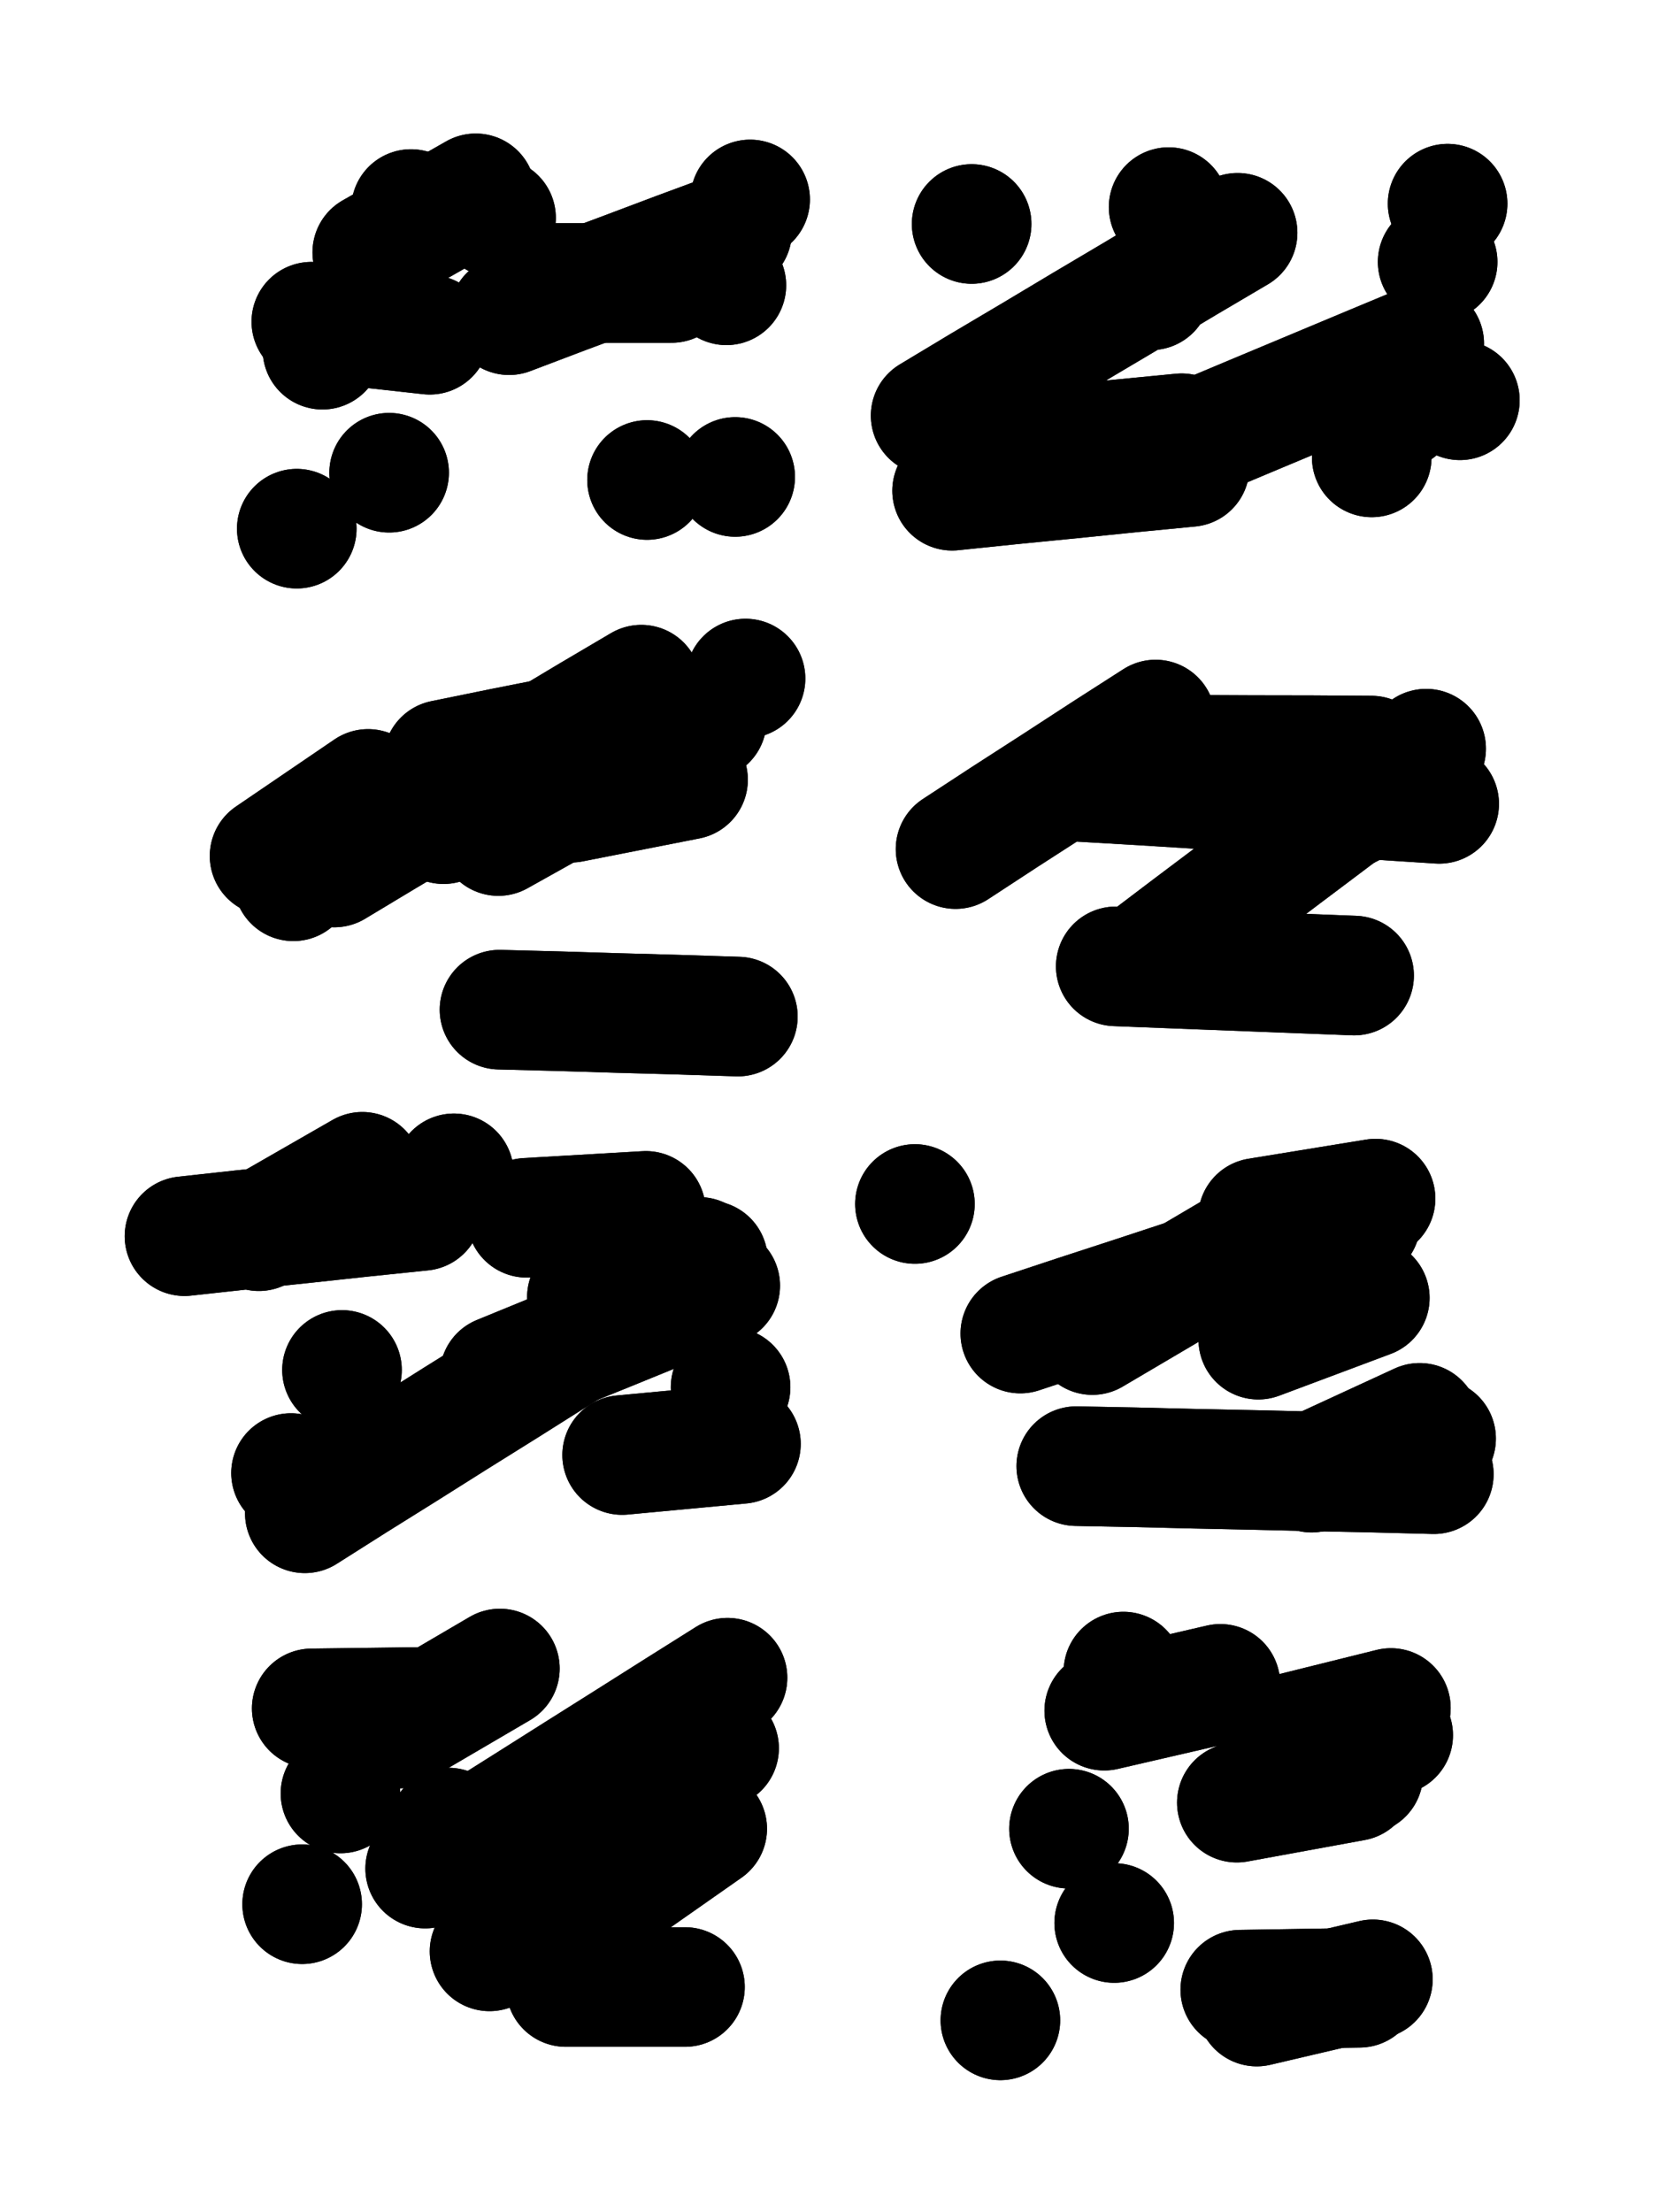 <svg xmlns="http://www.w3.org/2000/svg" viewBox="0 0 4329 5772"><title>Infinite Scribble #1090</title><defs><filter id="piece_1090_3_4_filter" x="-100" y="-100" width="4529" height="5972" filterUnits="userSpaceOnUse"><feTurbulence result="lineShape_distorted_turbulence" type="turbulence" baseFrequency="12820e-6" numOctaves="3"/><feGaussianBlur in="lineShape_distorted_turbulence" result="lineShape_distorted_turbulence_smoothed" stdDeviation="18720e-3"/><feDisplacementMap in="SourceGraphic" in2="lineShape_distorted_turbulence_smoothed" result="lineShape_distorted_results_shifted" scale="6240e-2" xChannelSelector="R" yChannelSelector="G"/><feOffset in="lineShape_distorted_results_shifted" result="lineShape_distorted" dx="-1560e-2" dy="-1560e-2"/><feGaussianBlur in="lineShape_distorted" result="lineShape_1" stdDeviation="15600e-3"/><feColorMatrix in="lineShape_1" result="lineShape" type="matrix" values="1 0 0 0 0  0 1 0 0 0  0 0 1 0 0  0 0 0 18720e-3 -9360e-3"/><feGaussianBlur in="lineShape" result="shrank_blurred" stdDeviation="15200e-3"/><feColorMatrix in="shrank_blurred" result="shrank" type="matrix" values="1 0 0 0 0 0 1 0 0 0 0 0 1 0 0 0 0 0 14360e-3 -9360e-3"/><feColorMatrix in="lineShape" result="border_filled" type="matrix" values="0.5 0 0 0 -0.15  0 0.5 0 0 -0.15  0 0 0.5 0 -0.15  0 0 0 1 0"/><feComposite in="border_filled" in2="shrank" result="border" operator="out"/><feColorMatrix in="lineShape" result="adjustedColor" type="matrix" values="0.95 0 0 0 -0.05  0 0.95 0 0 -0.05  0 0 0.95 0 -0.05  0 0 0 1 0"/><feMorphology in="lineShape" result="frost1_shrink" operator="erode" radius="31200e-3"/><feColorMatrix in="frost1_shrink" result="frost1" type="matrix" values="2 0 0 0 0.05  0 2 0 0 0.05  0 0 2 0 0.05  0 0 0 0.5 0"/><feMorphology in="lineShape" result="frost2_shrink" operator="erode" radius="93600e-3"/><feColorMatrix in="frost2_shrink" result="frost2" type="matrix" values="2 0 0 0 0.35  0 2 0 0 0.35  0 0 2 0 0.35  0 0 0 0.5 0"/><feMerge result="shapes_linestyle_colors"><feMergeNode in="frost1"/><feMergeNode in="frost2"/></feMerge><feTurbulence result="shapes_linestyle_linestyle_turbulence" type="turbulence" baseFrequency="96e-3" numOctaves="2"/><feDisplacementMap in="shapes_linestyle_colors" in2="shapes_linestyle_linestyle_turbulence" result="frost" scale="-208000e-3" xChannelSelector="R" yChannelSelector="G"/><feMerge result="shapes_linestyle"><feMergeNode in="adjustedColor"/><feMergeNode in="frost"/></feMerge><feComposite in="shapes_linestyle" in2="shrank" result="shapes_linestyle_cropped" operator="atop"/><feComposite in="border" in2="shapes_linestyle_cropped" result="shapes" operator="over"/></filter><filter id="piece_1090_3_4_shadow" x="-100" y="-100" width="4529" height="5972" filterUnits="userSpaceOnUse"><feColorMatrix in="SourceGraphic" result="result_blackened" type="matrix" values="0 0 0 0 0  0 0 0 0 0  0 0 0 0 0  0 0 0 0.8 0"/><feGaussianBlur in="result_blackened" result="result_blurred" stdDeviation="93600e-3"/><feComposite in="SourceGraphic" in2="result_blurred" result="result" operator="over"/></filter><filter id="piece_1090_3_4_overall" x="-100" y="-100" width="4529" height="5972" filterUnits="userSpaceOnUse"><feTurbulence result="background_back_bumps" type="fractalNoise" baseFrequency="19e-3" numOctaves="3"/><feDiffuseLighting in="background_back_bumps" result="background_back" surfaceScale="1" diffuseConstant="2" lighting-color="#555"><feDistantLight azimuth="225" elevation="20"/></feDiffuseLighting><feColorMatrix in="background_back" result="background_backdarkened" type="matrix" values="0.4 0 0 0 0  0 0.4 0 0 0  0 0 0.4 0 0  0 0 0 1 0"/><feMorphology in="SourceGraphic" result="background_glow_1_thicken" operator="dilate" radius="25600e-3"/><feColorMatrix in="background_glow_1_thicken" result="background_glow_1_thicken_colored" type="matrix" values="0 0 0 0 0  0 0 0 0 0  0 0 0 0 0  0 0 0 1 0"/><feGaussianBlur in="background_glow_1_thicken_colored" result="background_glow_1" stdDeviation="76800e-3"/><feMorphology in="SourceGraphic" result="background_glow_2_thicken" operator="dilate" radius="256000e-3"/><feColorMatrix in="background_glow_2_thicken" result="background_glow_2_thicken_colored" type="matrix" values="-2 0 0 0 1.6  0 -2 0 0 1.6  0 0 -2 0 1.6  0 0 0 0.3 0"/><feGaussianBlur in="background_glow_2_thicken_colored" result="background_glow_2" stdDeviation="1280000e-3"/><feComposite in="background_glow_1" in2="background_glow_2" result="background_glow" operator="over"/><feBlend in="background_glow" in2="background_backdarkened" result="background" mode="normal"/></filter><clipPath id="piece_1090_3_4_clip"><rect x="0" y="0" width="4329" height="5772"/></clipPath><g id="layer_5" filter="url(#piece_1090_3_4_filter)" stroke-width="312" stroke-linecap="round" fill="none"><path d="M 1704 1268 L 1704 1268 M 828 855 L 1137 889 M 790 1395 L 790 1395 M 1457 754 L 1768 754" stroke="hsl(305,100%,69%)"/><path d="M 2444 1100 Q 2444 1100 2577 1020 Q 2711 941 2844 861 Q 2978 782 3111 702 L 3245 623 M 3595 1209 L 3595 1209 M 3767 699 L 3767 699" stroke="hsl(256,100%,71%)"/><path d="M 1506 2110 L 1811 2050 M 719 2249 L 976 2074 M 1319 2650 Q 1319 2650 1474 2654 Q 1630 2659 1785 2663 L 1941 2668" stroke="hsl(322,100%,62%)"/><path d="M 2993 2530 Q 2993 2530 3117 2436 Q 3241 2343 3365 2249 Q 3489 2156 3613 2062 L 3737 1969 M 2509 2231 Q 2509 2231 2639 2146 Q 2770 2062 2900 1977 L 3031 1893" stroke="hsl(264,100%,66%)"/><path d="M 811 3964 Q 811 3964 942 3881 Q 1074 3799 1205 3716 Q 1337 3634 1468 3551 Q 1600 3469 1731 3386 L 1863 3304 M 497 3241 Q 497 3241 652 3224 Q 807 3208 962 3191 L 1117 3175" stroke="hsl(342,100%,56%)"/><path d="M 2866 3499 Q 2866 3499 3000 3420 Q 3134 3341 3268 3262 L 3402 3183 M 3438 3858 L 3720 3728 M 2403 3157 L 2403 3157" stroke="hsl(273,100%,61%)"/><path d="M 1800 4742 L 1800 4742 M 1052 4526 L 1320 4369 M 1492 5200 L 1803 5200 M 804 4984 L 804 4984" stroke="hsl(0,100%,52%)"/><path d="M 3343 4547 L 3645 4472 M 3295 5251 L 3598 5180 M 2805 4787 L 2805 4787 M 2626 5287 L 2626 5287" stroke="hsl(283,100%,57%)"/></g><g id="layer_4" filter="url(#piece_1090_3_4_filter)" stroke-width="312" stroke-linecap="round" fill="none"><path d="M 1344 838 Q 1344 838 1489 783 Q 1635 729 1780 674 L 1926 620 M 857 928 L 857 928" stroke="hsl(348,100%,70%)"/><path d="M 2551 600 L 2551 600 M 3825 1060 L 3825 1060 M 2500 1296 Q 2500 1296 2655 1280 Q 2810 1265 2965 1249 L 3120 1234" stroke="hsl(276,100%,73%)"/><path d="M 1316 2197 Q 1316 2197 1452 2121 Q 1588 2046 1724 1970 L 1860 1895 M 781 2315 L 781 2315" stroke="hsl(2,100%,65%)"/><path d="M 2927 2537 Q 2927 2537 3082 2543 Q 3238 2549 3393 2555 L 3549 2561 M 2972 1985 Q 2972 1985 3127 1985 Q 3283 1986 3438 1986 L 3594 1987" stroke="hsl(286,100%,69%)"/><path d="M 1319 3604 Q 1319 3604 1463 3545 Q 1607 3487 1751 3428 L 1895 3370 M 691 3228 L 961 3073" stroke="hsl(7,100%,60%)"/><path d="M 2678 3495 Q 2678 3495 2826 3446 Q 2974 3398 3122 3349 Q 3270 3301 3418 3252 L 3566 3204 M 3763 3769 L 3763 3769" stroke="hsl(297,100%,64%)"/><path d="M 1607 4965 L 1861 4787 M 904 4695 L 904 4695" stroke="hsl(13,100%,55%)"/><path d="M 2897 4479 L 3200 4409 M 3252 5207 L 3563 5202 M 3572 4521 L 3572 4521" stroke="hsl(312,100%,58%)"/></g><g id="layer_3" filter="url(#piece_1090_3_4_filter)" stroke-width="312" stroke-linecap="round" fill="none"><path d="M 1934 1260 L 1934 1260 M 1031 1249 L 1031 1249 M 987 674 L 1257 520" stroke="hsl(9,100%,74%)"/><path d="M 3065 556 L 3065 556 M 3664 1084 L 3664 1084 M 2789 1176 L 3099 1146" stroke="hsl(300,100%,77%)"/><path d="M 888 2279 Q 888 2279 1021 2199 Q 1155 2120 1288 2040 Q 1422 1961 1555 1881 L 1689 1802" stroke="hsl(15,100%,68%)"/><path d="M 2838 2056 Q 2838 2056 2993 2065 Q 3149 2075 3304 2084 Q 3460 2094 3615 2103 L 3771 2113" stroke="hsl(317,100%,70%)"/><path d="M 1390 3193 L 1701 3175 M 775 3859 L 775 3859 M 1639 3812 L 1949 3783" stroke="hsl(21,100%,64%)"/><path d="M 2824 3841 Q 2824 3841 2979 3844 Q 3135 3848 3290 3851 Q 3446 3855 3601 3858 L 3757 3862" stroke="hsl(333,100%,63%)"/><path d="M 1293 5107 Q 1293 5107 1417 5014 Q 1542 4922 1666 4829 L 1791 4737 M 829 4473 L 1140 4469" stroke="hsl(27,100%,59%)"/><path d="M 2947 4377 L 2947 4377 M 3573 4645 L 3573 4645 M 2923 5033 L 2923 5033" stroke="hsl(354,100%,58%)"/></g><g id="layer_2" filter="url(#piece_1090_3_4_filter)" stroke-width="312" stroke-linecap="round" fill="none"><path d="M 1310 584 L 1310 584 M 1973 536 L 1973 536" stroke="hsl(23,100%,78%)"/><path d="M 3158 1152 Q 3158 1152 3301 1092 Q 3445 1032 3588 972 L 3732 912" stroke="hsl(339,100%,78%)"/><path d="M 1172 1998 Q 1172 1998 1324 1967 Q 1477 1937 1629 1906 L 1782 1876" stroke="hsl(29,100%,72%)"/><path d="M 3399 2195 L 3676 2053" stroke="hsl(0,100%,72%)"/><path d="M 1547 3400 L 1840 3295 M 908 3590 L 908 3590" stroke="hsl(35,100%,66%)"/><path d="M 3299 3511 L 3590 3402" stroke="hsl(6,100%,66%)"/><path d="M 1892 4577 L 1892 4577 M 1186 4784 L 1186 4784" stroke="hsl(40,100%,61%)"/><path d="M 3243 4719 L 3549 4663" stroke="hsl(12,100%,61%)"/></g><g id="layer_1" filter="url(#piece_1090_3_4_filter)" stroke-width="312" stroke-linecap="round" fill="none"><path d="M 1911 760 L 1911 760 M 1088 561 L 1088 561" stroke="hsl(36,100%,82%)"/><path d="M 3793 547 L 3793 547 M 3019 773 L 3019 773" stroke="hsl(7,100%,82%)"/><path d="M 1961 1786 L 1961 1786 M 1173 2166 L 1173 2166" stroke="hsl(42,100%,75%)"/><path d="M 3559 2080 L 3559 2080" stroke="hsl(13,100%,76%)"/><path d="M 1200 3077 L 1200 3077 M 1922 3635 L 1922 3635" stroke="hsl(48,100%,69%)"/><path d="M 3298 3193 L 3605 3143" stroke="hsl(19,100%,70%)"/><path d="M 1125 4891 Q 1125 4891 1256 4808 Q 1388 4725 1519 4642 Q 1651 4559 1782 4476 L 1914 4393" stroke="hsl(54,100%,62%)"/><path d="M 3651 4543 L 3651 4543" stroke="hsl(24,100%,65%)"/></g></defs><g filter="url(#piece_1090_3_4_overall)" clip-path="url(#piece_1090_3_4_clip)"><use href="#layer_5"/><use href="#layer_4"/><use href="#layer_3"/><use href="#layer_2"/><use href="#layer_1"/></g><g clip-path="url(#piece_1090_3_4_clip)"><use href="#layer_5" filter="url(#piece_1090_3_4_shadow)"/><use href="#layer_4" filter="url(#piece_1090_3_4_shadow)"/><use href="#layer_3" filter="url(#piece_1090_3_4_shadow)"/><use href="#layer_2" filter="url(#piece_1090_3_4_shadow)"/><use href="#layer_1" filter="url(#piece_1090_3_4_shadow)"/></g></svg>